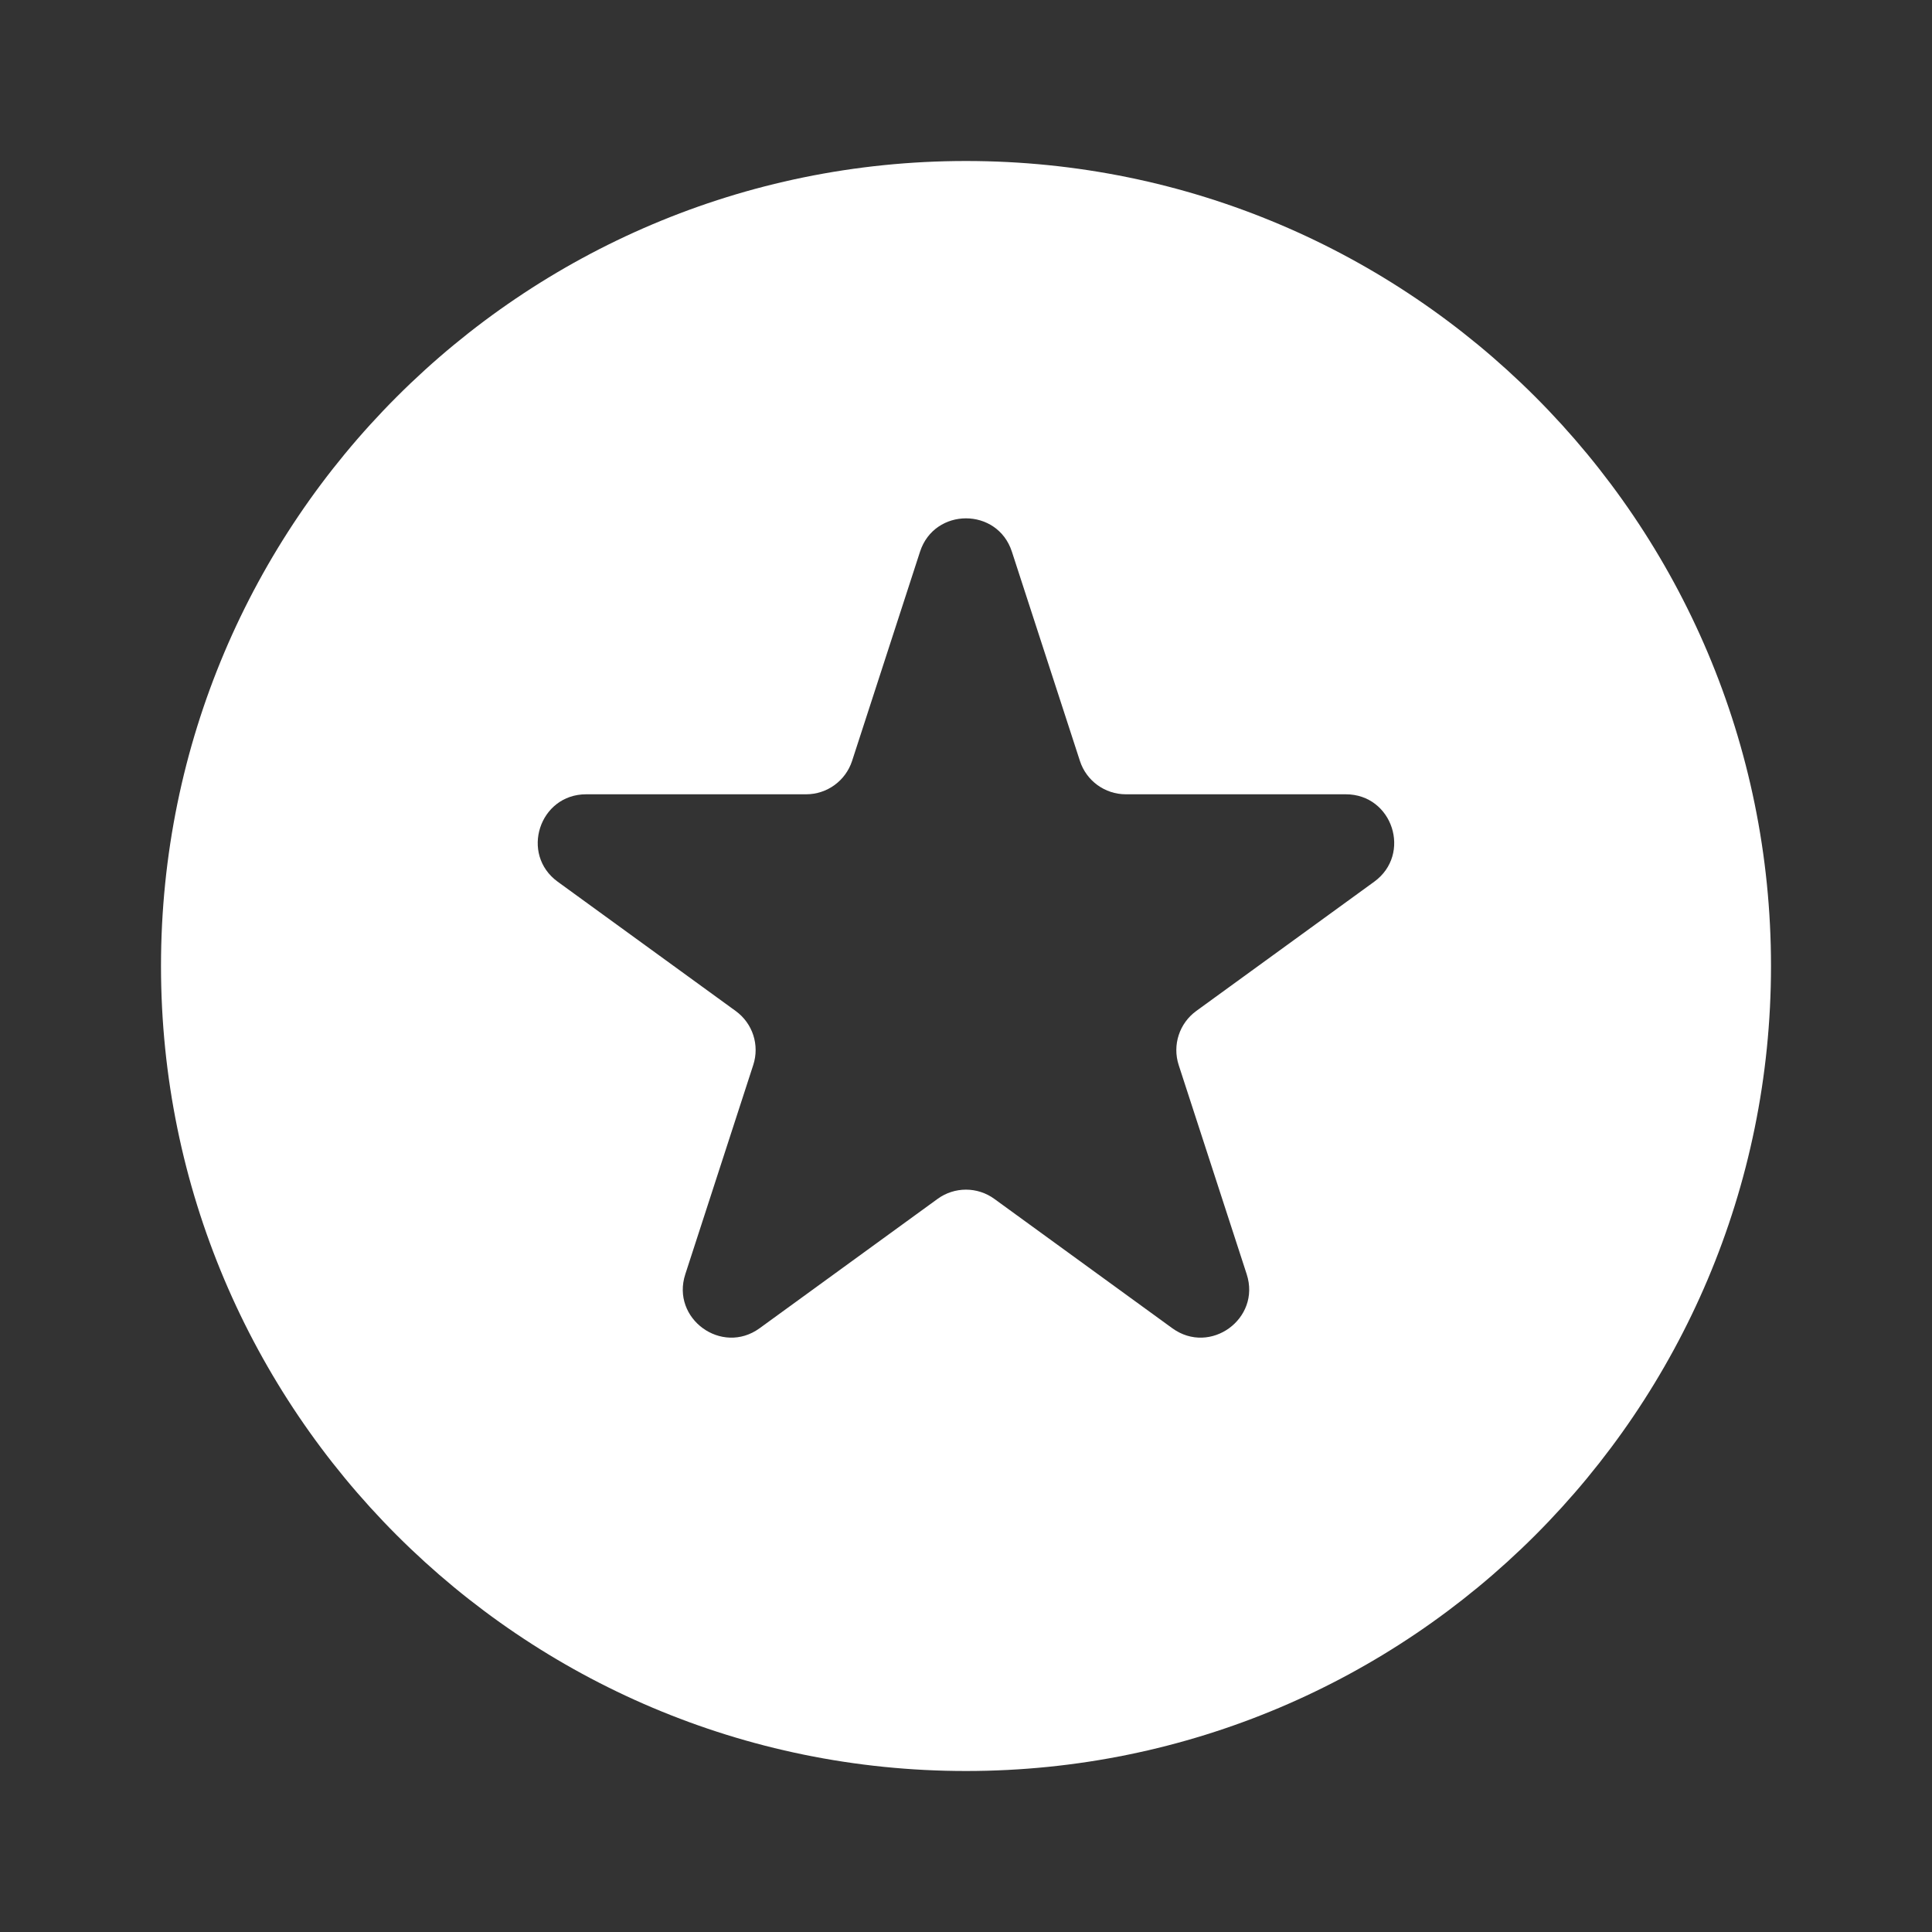<?xml version="1.0" encoding="UTF-8"?> <svg xmlns="http://www.w3.org/2000/svg" width="24" height="24" viewBox="0 0 24 24" fill="none"><rect x="0" y="0" width="24" height="24" fill="#333333" stroke="none"/><path fill-rule="evenodd" clip-rule="evenodd" d="M12 22C17.523 22 22 17.523 22 12C22 6.477 17.523 2 12 2C6.477 2 2 6.477 2 12C2 17.523 6.477 22 12 22ZM12.57 6.853C12.391 6.301 11.609 6.301 11.429 6.853L10.585 9.452C10.504 9.7 10.274 9.867 10.014 9.867L7.281 9.867C6.7 9.867 6.458 10.611 6.928 10.953L9.139 12.559C9.35 12.712 9.438 12.982 9.357 13.23L8.513 15.829C8.333 16.381 8.966 16.841 9.436 16.5L11.647 14.893C11.857 14.74 12.142 14.74 12.352 14.893L14.563 16.5C15.034 16.841 15.666 16.381 15.487 15.829L14.642 13.23C14.562 12.982 14.65 12.712 14.86 12.559L17.071 10.953C17.541 10.611 17.3 9.867 16.718 9.867L13.986 9.867C13.726 9.867 13.495 9.7 13.415 9.452L12.57 6.853Z" fill="white"></path></svg> 
